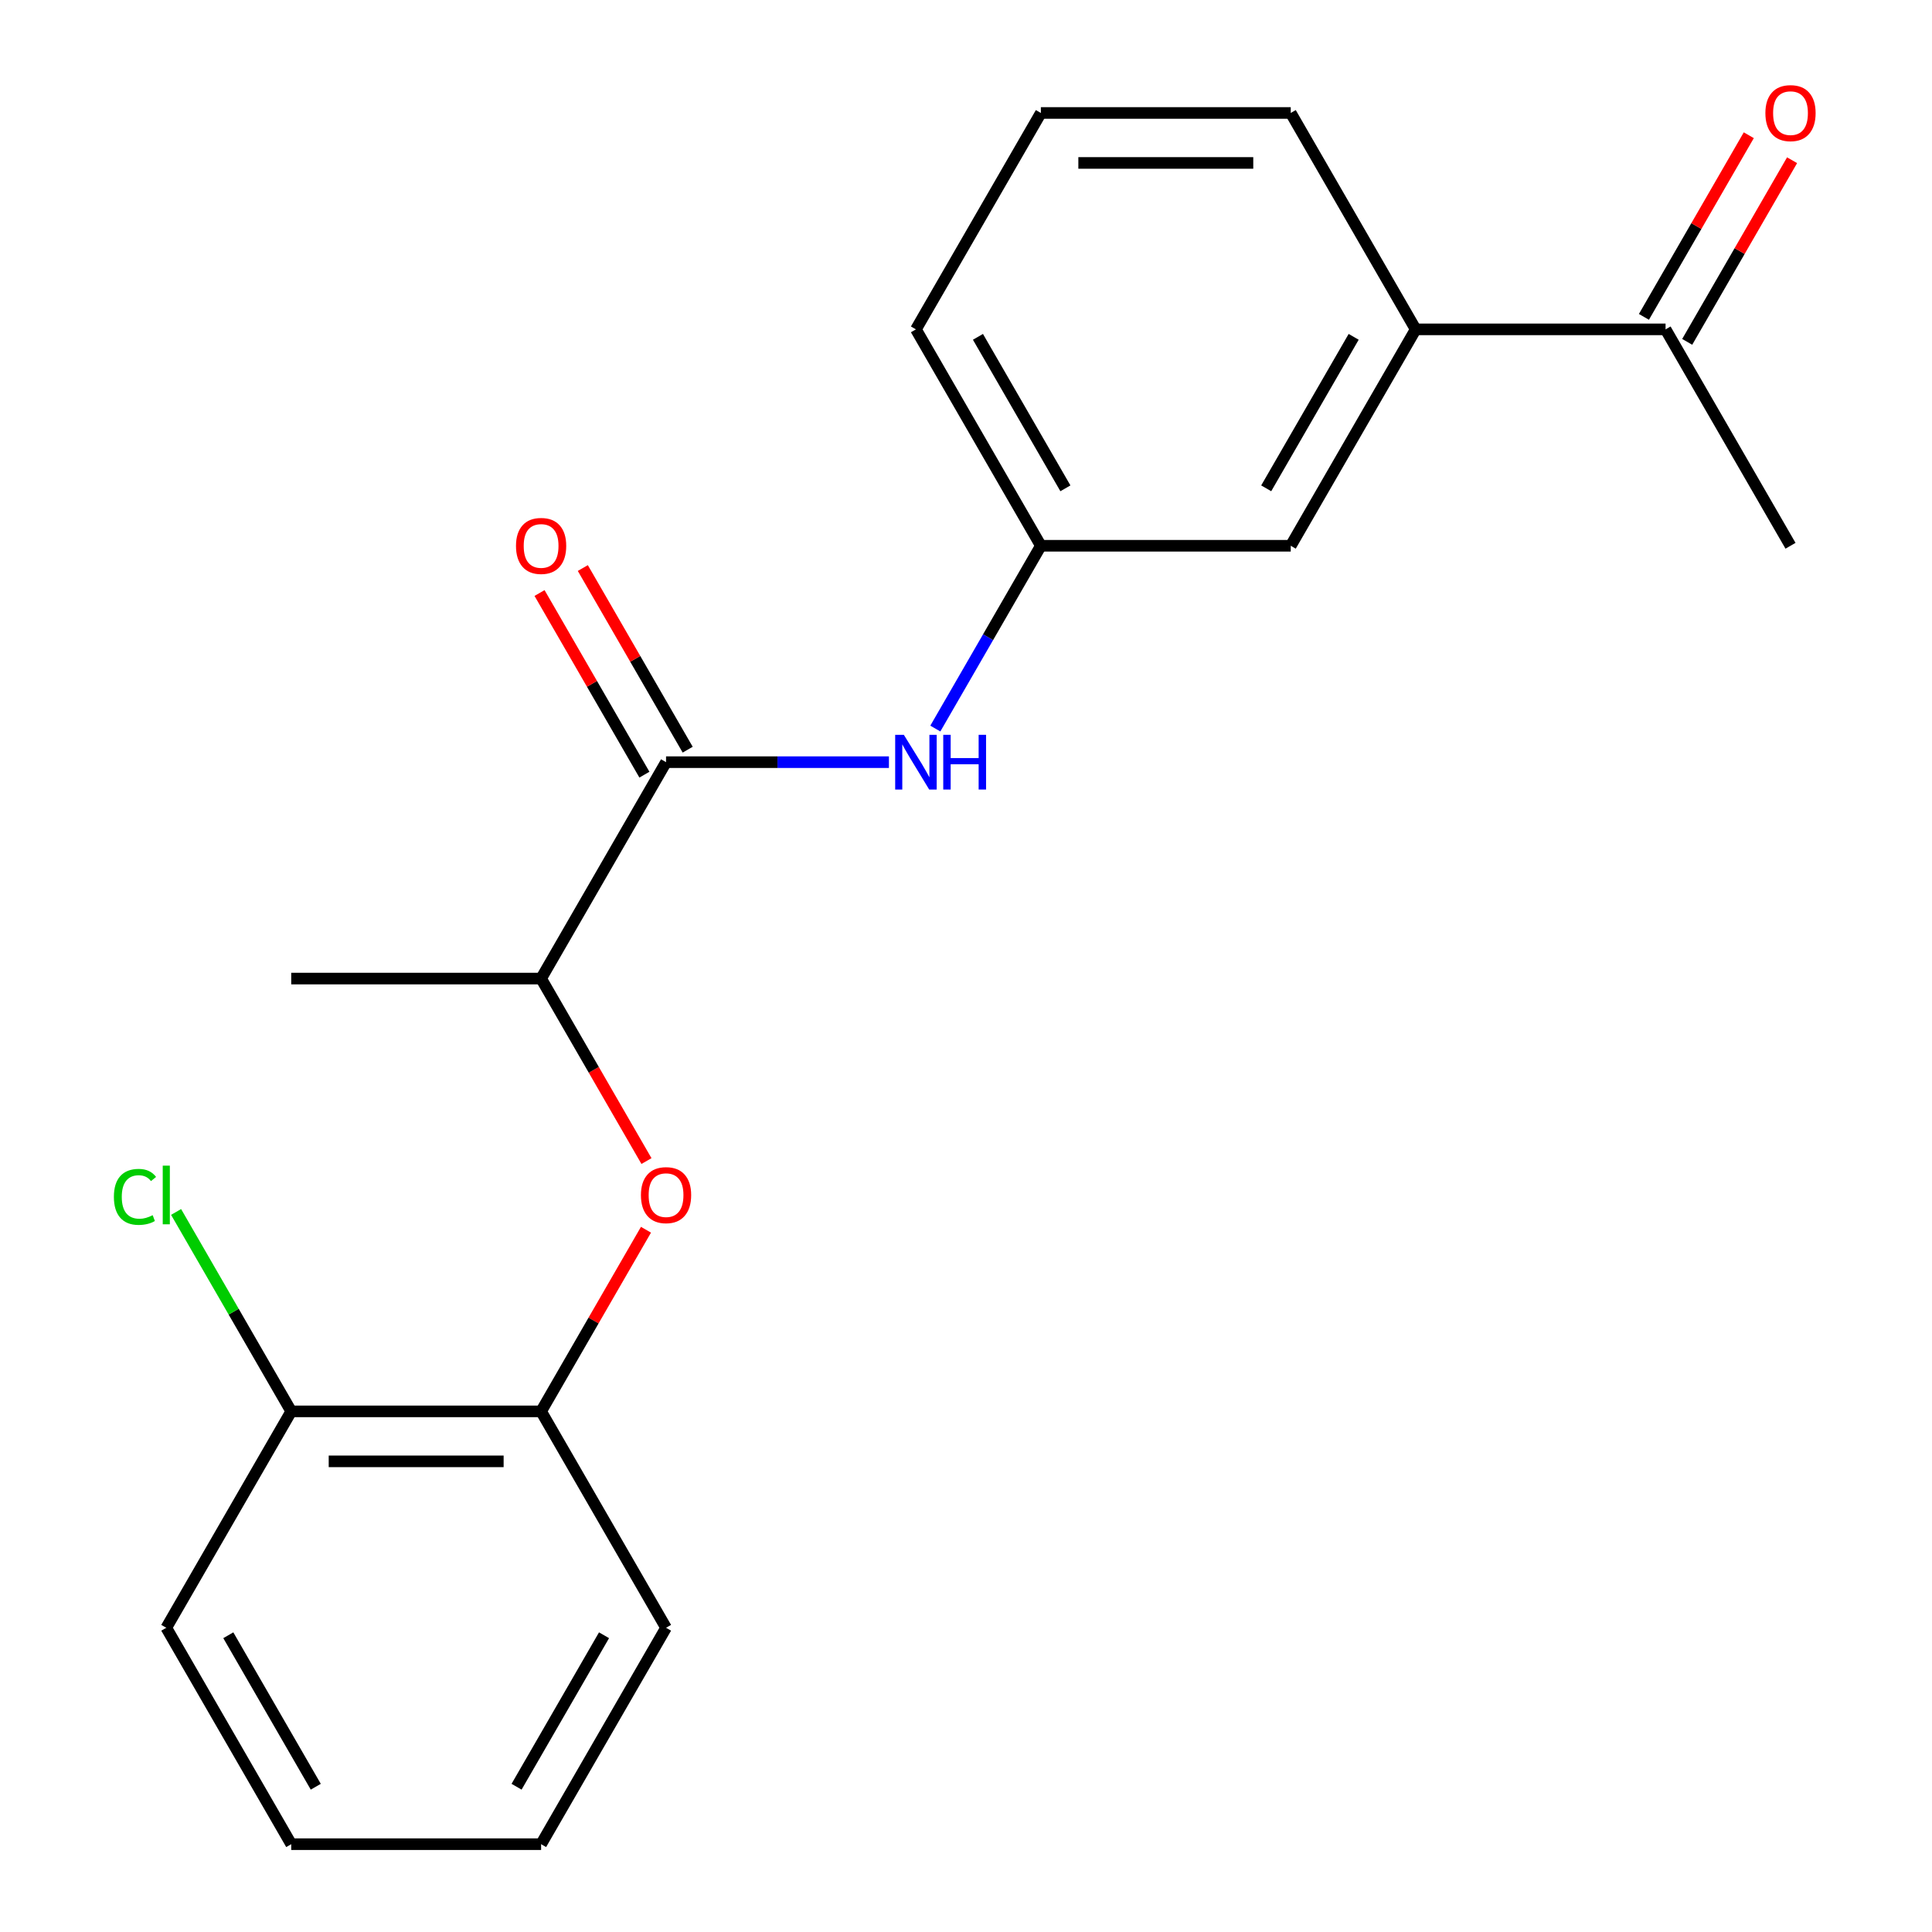 <?xml version='1.0' encoding='iso-8859-1'?>
<svg version='1.1' baseProfile='full'
              xmlns='http://www.w3.org/2000/svg'
                      xmlns:rdkit='http://www.rdkit.org/xml'
                      xmlns:xlink='http://www.w3.org/1999/xlink'
                  xml:space='preserve'
width='1000px' height='1000px' viewBox='0 0 1000 1000'>
<!-- END OF HEADER -->
<rect style='opacity:1.0;fill:#FFFFFF;stroke:none' width='1000' height='1000' x='0' y='0'> </rect>
<path class='bond-0' d='M 344.745,394.498 L 402.427,394.498' style='fill:none;fill-rule:evenodd;stroke:#000000;stroke-width:6px;stroke-linecap:butt;stroke-linejoin:miter;stroke-opacity:1' />
<path class='bond-0' d='M 402.427,394.498 L 460.109,394.498' style='fill:none;fill-rule:evenodd;stroke:#0000FF;stroke-width:6px;stroke-linecap:butt;stroke-linejoin:miter;stroke-opacity:1' />
<path class='bond-3' d='M 344.745,394.498 L 280.077,506.508' style='fill:none;fill-rule:evenodd;stroke:#000000;stroke-width:6px;stroke-linecap:butt;stroke-linejoin:miter;stroke-opacity:1' />
<path class='bond-8' d='M 355.946,388.031 L 328.806,341.023' style='fill:none;fill-rule:evenodd;stroke:#000000;stroke-width:6px;stroke-linecap:butt;stroke-linejoin:miter;stroke-opacity:1' />
<path class='bond-8' d='M 328.806,341.023 L 301.666,294.016' style='fill:none;fill-rule:evenodd;stroke:#FF0000;stroke-width:6px;stroke-linecap:butt;stroke-linejoin:miter;stroke-opacity:1' />
<path class='bond-8' d='M 333.544,400.965 L 306.404,353.957' style='fill:none;fill-rule:evenodd;stroke:#000000;stroke-width:6px;stroke-linecap:butt;stroke-linejoin:miter;stroke-opacity:1' />
<path class='bond-8' d='M 306.404,353.957 L 279.264,306.949' style='fill:none;fill-rule:evenodd;stroke:#FF0000;stroke-width:6px;stroke-linecap:butt;stroke-linejoin:miter;stroke-opacity:1' />
<path class='bond-6' d='M 484.125,377.105 L 511.438,329.797' style='fill:none;fill-rule:evenodd;stroke:#0000FF;stroke-width:6px;stroke-linecap:butt;stroke-linejoin:miter;stroke-opacity:1' />
<path class='bond-6' d='M 511.438,329.797 L 538.751,282.489' style='fill:none;fill-rule:evenodd;stroke:#000000;stroke-width:6px;stroke-linecap:butt;stroke-linejoin:miter;stroke-opacity:1' />
<path class='bond-1' d='M 334.611,600.964 L 307.344,553.736' style='fill:none;fill-rule:evenodd;stroke:#FF0000;stroke-width:6px;stroke-linecap:butt;stroke-linejoin:miter;stroke-opacity:1' />
<path class='bond-1' d='M 307.344,553.736 L 280.077,506.508' style='fill:none;fill-rule:evenodd;stroke:#000000;stroke-width:6px;stroke-linecap:butt;stroke-linejoin:miter;stroke-opacity:1' />
<path class='bond-2' d='M 334.357,636.511 L 307.217,683.519' style='fill:none;fill-rule:evenodd;stroke:#FF0000;stroke-width:6px;stroke-linecap:butt;stroke-linejoin:miter;stroke-opacity:1' />
<path class='bond-2' d='M 307.217,683.519 L 280.077,730.527' style='fill:none;fill-rule:evenodd;stroke:#000000;stroke-width:6px;stroke-linecap:butt;stroke-linejoin:miter;stroke-opacity:1' />
<path class='bond-9' d='M 280.077,730.527 L 150.739,730.527' style='fill:none;fill-rule:evenodd;stroke:#000000;stroke-width:6px;stroke-linecap:butt;stroke-linejoin:miter;stroke-opacity:1' />
<path class='bond-9' d='M 260.676,756.394 L 170.14,756.394' style='fill:none;fill-rule:evenodd;stroke:#000000;stroke-width:6px;stroke-linecap:butt;stroke-linejoin:miter;stroke-opacity:1' />
<path class='bond-14' d='M 280.077,730.527 L 344.745,842.536' style='fill:none;fill-rule:evenodd;stroke:#000000;stroke-width:6px;stroke-linecap:butt;stroke-linejoin:miter;stroke-opacity:1' />
<path class='bond-17' d='M 280.077,506.508 L 150.739,506.508' style='fill:none;fill-rule:evenodd;stroke:#000000;stroke-width:6px;stroke-linecap:butt;stroke-linejoin:miter;stroke-opacity:1' />
<path class='bond-4' d='M 732.757,170.48 L 668.089,282.489' style='fill:none;fill-rule:evenodd;stroke:#000000;stroke-width:6px;stroke-linecap:butt;stroke-linejoin:miter;stroke-opacity:1' />
<path class='bond-4' d='M 700.655,174.347 L 655.387,252.754' style='fill:none;fill-rule:evenodd;stroke:#000000;stroke-width:6px;stroke-linecap:butt;stroke-linejoin:miter;stroke-opacity:1' />
<path class='bond-5' d='M 732.757,170.48 L 862.095,170.48' style='fill:none;fill-rule:evenodd;stroke:#000000;stroke-width:6px;stroke-linecap:butt;stroke-linejoin:miter;stroke-opacity:1' />
<path class='bond-21' d='M 732.757,170.48 L 668.089,58.47' style='fill:none;fill-rule:evenodd;stroke:#000000;stroke-width:6px;stroke-linecap:butt;stroke-linejoin:miter;stroke-opacity:1' />
<path class='bond-10' d='M 873.296,176.946 L 900.436,129.938' style='fill:none;fill-rule:evenodd;stroke:#000000;stroke-width:6px;stroke-linecap:butt;stroke-linejoin:miter;stroke-opacity:1' />
<path class='bond-10' d='M 900.436,129.938 L 927.576,82.93' style='fill:none;fill-rule:evenodd;stroke:#FF0000;stroke-width:6px;stroke-linecap:butt;stroke-linejoin:miter;stroke-opacity:1' />
<path class='bond-10' d='M 850.894,164.013 L 878.034,117.005' style='fill:none;fill-rule:evenodd;stroke:#000000;stroke-width:6px;stroke-linecap:butt;stroke-linejoin:miter;stroke-opacity:1' />
<path class='bond-10' d='M 878.034,117.005 L 905.174,69.997' style='fill:none;fill-rule:evenodd;stroke:#FF0000;stroke-width:6px;stroke-linecap:butt;stroke-linejoin:miter;stroke-opacity:1' />
<path class='bond-16' d='M 862.095,170.48 L 926.763,282.489' style='fill:none;fill-rule:evenodd;stroke:#000000;stroke-width:6px;stroke-linecap:butt;stroke-linejoin:miter;stroke-opacity:1' />
<path class='bond-7' d='M 538.751,282.489 L 668.089,282.489' style='fill:none;fill-rule:evenodd;stroke:#000000;stroke-width:6px;stroke-linecap:butt;stroke-linejoin:miter;stroke-opacity:1' />
<path class='bond-15' d='M 538.751,282.489 L 474.083,170.48' style='fill:none;fill-rule:evenodd;stroke:#000000;stroke-width:6px;stroke-linecap:butt;stroke-linejoin:miter;stroke-opacity:1' />
<path class='bond-15' d='M 551.453,252.754 L 506.185,174.347' style='fill:none;fill-rule:evenodd;stroke:#000000;stroke-width:6px;stroke-linecap:butt;stroke-linejoin:miter;stroke-opacity:1' />
<path class='bond-11' d='M 150.739,730.527 L 120.942,678.916' style='fill:none;fill-rule:evenodd;stroke:#000000;stroke-width:6px;stroke-linecap:butt;stroke-linejoin:miter;stroke-opacity:1' />
<path class='bond-11' d='M 120.942,678.916 L 91.144,627.305' style='fill:none;fill-rule:evenodd;stroke:#00CC00;stroke-width:6px;stroke-linecap:butt;stroke-linejoin:miter;stroke-opacity:1' />
<path class='bond-18' d='M 150.739,730.527 L 86.07,842.536' style='fill:none;fill-rule:evenodd;stroke:#000000;stroke-width:6px;stroke-linecap:butt;stroke-linejoin:miter;stroke-opacity:1' />
<path class='bond-12' d='M 668.089,58.47 L 538.751,58.47' style='fill:none;fill-rule:evenodd;stroke:#000000;stroke-width:6px;stroke-linecap:butt;stroke-linejoin:miter;stroke-opacity:1' />
<path class='bond-12' d='M 648.688,84.338 L 558.152,84.338' style='fill:none;fill-rule:evenodd;stroke:#000000;stroke-width:6px;stroke-linecap:butt;stroke-linejoin:miter;stroke-opacity:1' />
<path class='bond-13' d='M 538.751,58.47 L 474.083,170.48' style='fill:none;fill-rule:evenodd;stroke:#000000;stroke-width:6px;stroke-linecap:butt;stroke-linejoin:miter;stroke-opacity:1' />
<path class='bond-19' d='M 344.745,842.536 L 280.077,954.545' style='fill:none;fill-rule:evenodd;stroke:#000000;stroke-width:6px;stroke-linecap:butt;stroke-linejoin:miter;stroke-opacity:1' />
<path class='bond-19' d='M 312.643,846.404 L 267.375,924.81' style='fill:none;fill-rule:evenodd;stroke:#000000;stroke-width:6px;stroke-linecap:butt;stroke-linejoin:miter;stroke-opacity:1' />
<path class='bond-22' d='M 86.07,842.536 L 150.739,954.545' style='fill:none;fill-rule:evenodd;stroke:#000000;stroke-width:6px;stroke-linecap:butt;stroke-linejoin:miter;stroke-opacity:1' />
<path class='bond-22' d='M 118.173,846.404 L 163.441,924.81' style='fill:none;fill-rule:evenodd;stroke:#000000;stroke-width:6px;stroke-linecap:butt;stroke-linejoin:miter;stroke-opacity:1' />
<path class='bond-20' d='M 280.077,954.545 L 150.739,954.545' style='fill:none;fill-rule:evenodd;stroke:#000000;stroke-width:6px;stroke-linecap:butt;stroke-linejoin:miter;stroke-opacity:1' />
<path  class='atom-1' d='M 467.823 380.338
L 477.103 395.338
Q 478.023 396.818, 479.503 399.498
Q 480.983 402.178, 481.063 402.338
L 481.063 380.338
L 484.823 380.338
L 484.823 408.658
L 480.943 408.658
L 470.983 392.258
Q 469.823 390.338, 468.583 388.138
Q 467.383 385.938, 467.023 385.258
L 467.023 408.658
L 463.343 408.658
L 463.343 380.338
L 467.823 380.338
' fill='#0000FF'/>
<path  class='atom-1' d='M 488.223 380.338
L 492.063 380.338
L 492.063 392.378
L 506.543 392.378
L 506.543 380.338
L 510.383 380.338
L 510.383 408.658
L 506.543 408.658
L 506.543 395.578
L 492.063 395.578
L 492.063 408.658
L 488.223 408.658
L 488.223 380.338
' fill='#0000FF'/>
<path  class='atom-2' d='M 331.745 618.597
Q 331.745 611.797, 335.105 607.997
Q 338.465 604.197, 344.745 604.197
Q 351.025 604.197, 354.385 607.997
Q 357.745 611.797, 357.745 618.597
Q 357.745 625.477, 354.345 629.397
Q 350.945 633.277, 344.745 633.277
Q 338.505 633.277, 335.105 629.397
Q 331.745 625.517, 331.745 618.597
M 344.745 630.077
Q 349.065 630.077, 351.385 627.197
Q 353.745 624.277, 353.745 618.597
Q 353.745 613.037, 351.385 610.237
Q 349.065 607.397, 344.745 607.397
Q 340.425 607.397, 338.065 610.197
Q 335.745 612.997, 335.745 618.597
Q 335.745 624.317, 338.065 627.197
Q 340.425 630.077, 344.745 630.077
' fill='#FF0000'/>
<path  class='atom-9' d='M 267.077 282.569
Q 267.077 275.769, 270.437 271.969
Q 273.797 268.169, 280.077 268.169
Q 286.357 268.169, 289.717 271.969
Q 293.077 275.769, 293.077 282.569
Q 293.077 289.449, 289.677 293.369
Q 286.277 297.249, 280.077 297.249
Q 273.837 297.249, 270.437 293.369
Q 267.077 289.489, 267.077 282.569
M 280.077 294.049
Q 284.397 294.049, 286.717 291.169
Q 289.077 288.249, 289.077 282.569
Q 289.077 277.009, 286.717 274.209
Q 284.397 271.369, 280.077 271.369
Q 275.757 271.369, 273.397 274.169
Q 271.077 276.969, 271.077 282.569
Q 271.077 288.289, 273.397 291.169
Q 275.757 294.049, 280.077 294.049
' fill='#FF0000'/>
<path  class='atom-11' d='M 913.763 58.55
Q 913.763 51.75, 917.123 47.95
Q 920.483 44.15, 926.763 44.15
Q 933.043 44.15, 936.403 47.95
Q 939.763 51.75, 939.763 58.55
Q 939.763 65.43, 936.363 69.35
Q 932.963 73.23, 926.763 73.23
Q 920.523 73.23, 917.123 69.35
Q 913.763 65.47, 913.763 58.55
M 926.763 70.03
Q 931.083 70.03, 933.403 67.15
Q 935.763 64.23, 935.763 58.55
Q 935.763 52.99, 933.403 50.19
Q 931.083 47.35, 926.763 47.35
Q 922.443 47.35, 920.083 50.15
Q 917.763 52.95, 917.763 58.55
Q 917.763 64.27, 920.083 67.15
Q 922.443 70.03, 926.763 70.03
' fill='#FF0000'/>
<path  class='atom-12' d='M 58.95 619.497
Q 58.95 612.457, 62.23 608.777
Q 65.55 605.057, 71.831 605.057
Q 77.671 605.057, 80.79 609.177
L 78.15 611.337
Q 75.871 608.337, 71.831 608.337
Q 67.55 608.337, 65.27 611.217
Q 63.031 614.057, 63.031 619.497
Q 63.031 625.097, 65.35 627.977
Q 67.71 630.857, 72.27 630.857
Q 75.391 630.857, 79.031 628.977
L 80.15 631.977
Q 78.671 632.937, 76.43 633.497
Q 74.191 634.057, 71.71 634.057
Q 65.55 634.057, 62.23 630.297
Q 58.95 626.537, 58.95 619.497
' fill='#00CC00'/>
<path  class='atom-12' d='M 84.231 603.337
L 87.91 603.337
L 87.91 633.697
L 84.231 633.697
L 84.231 603.337
' fill='#00CC00'/>
</svg>
